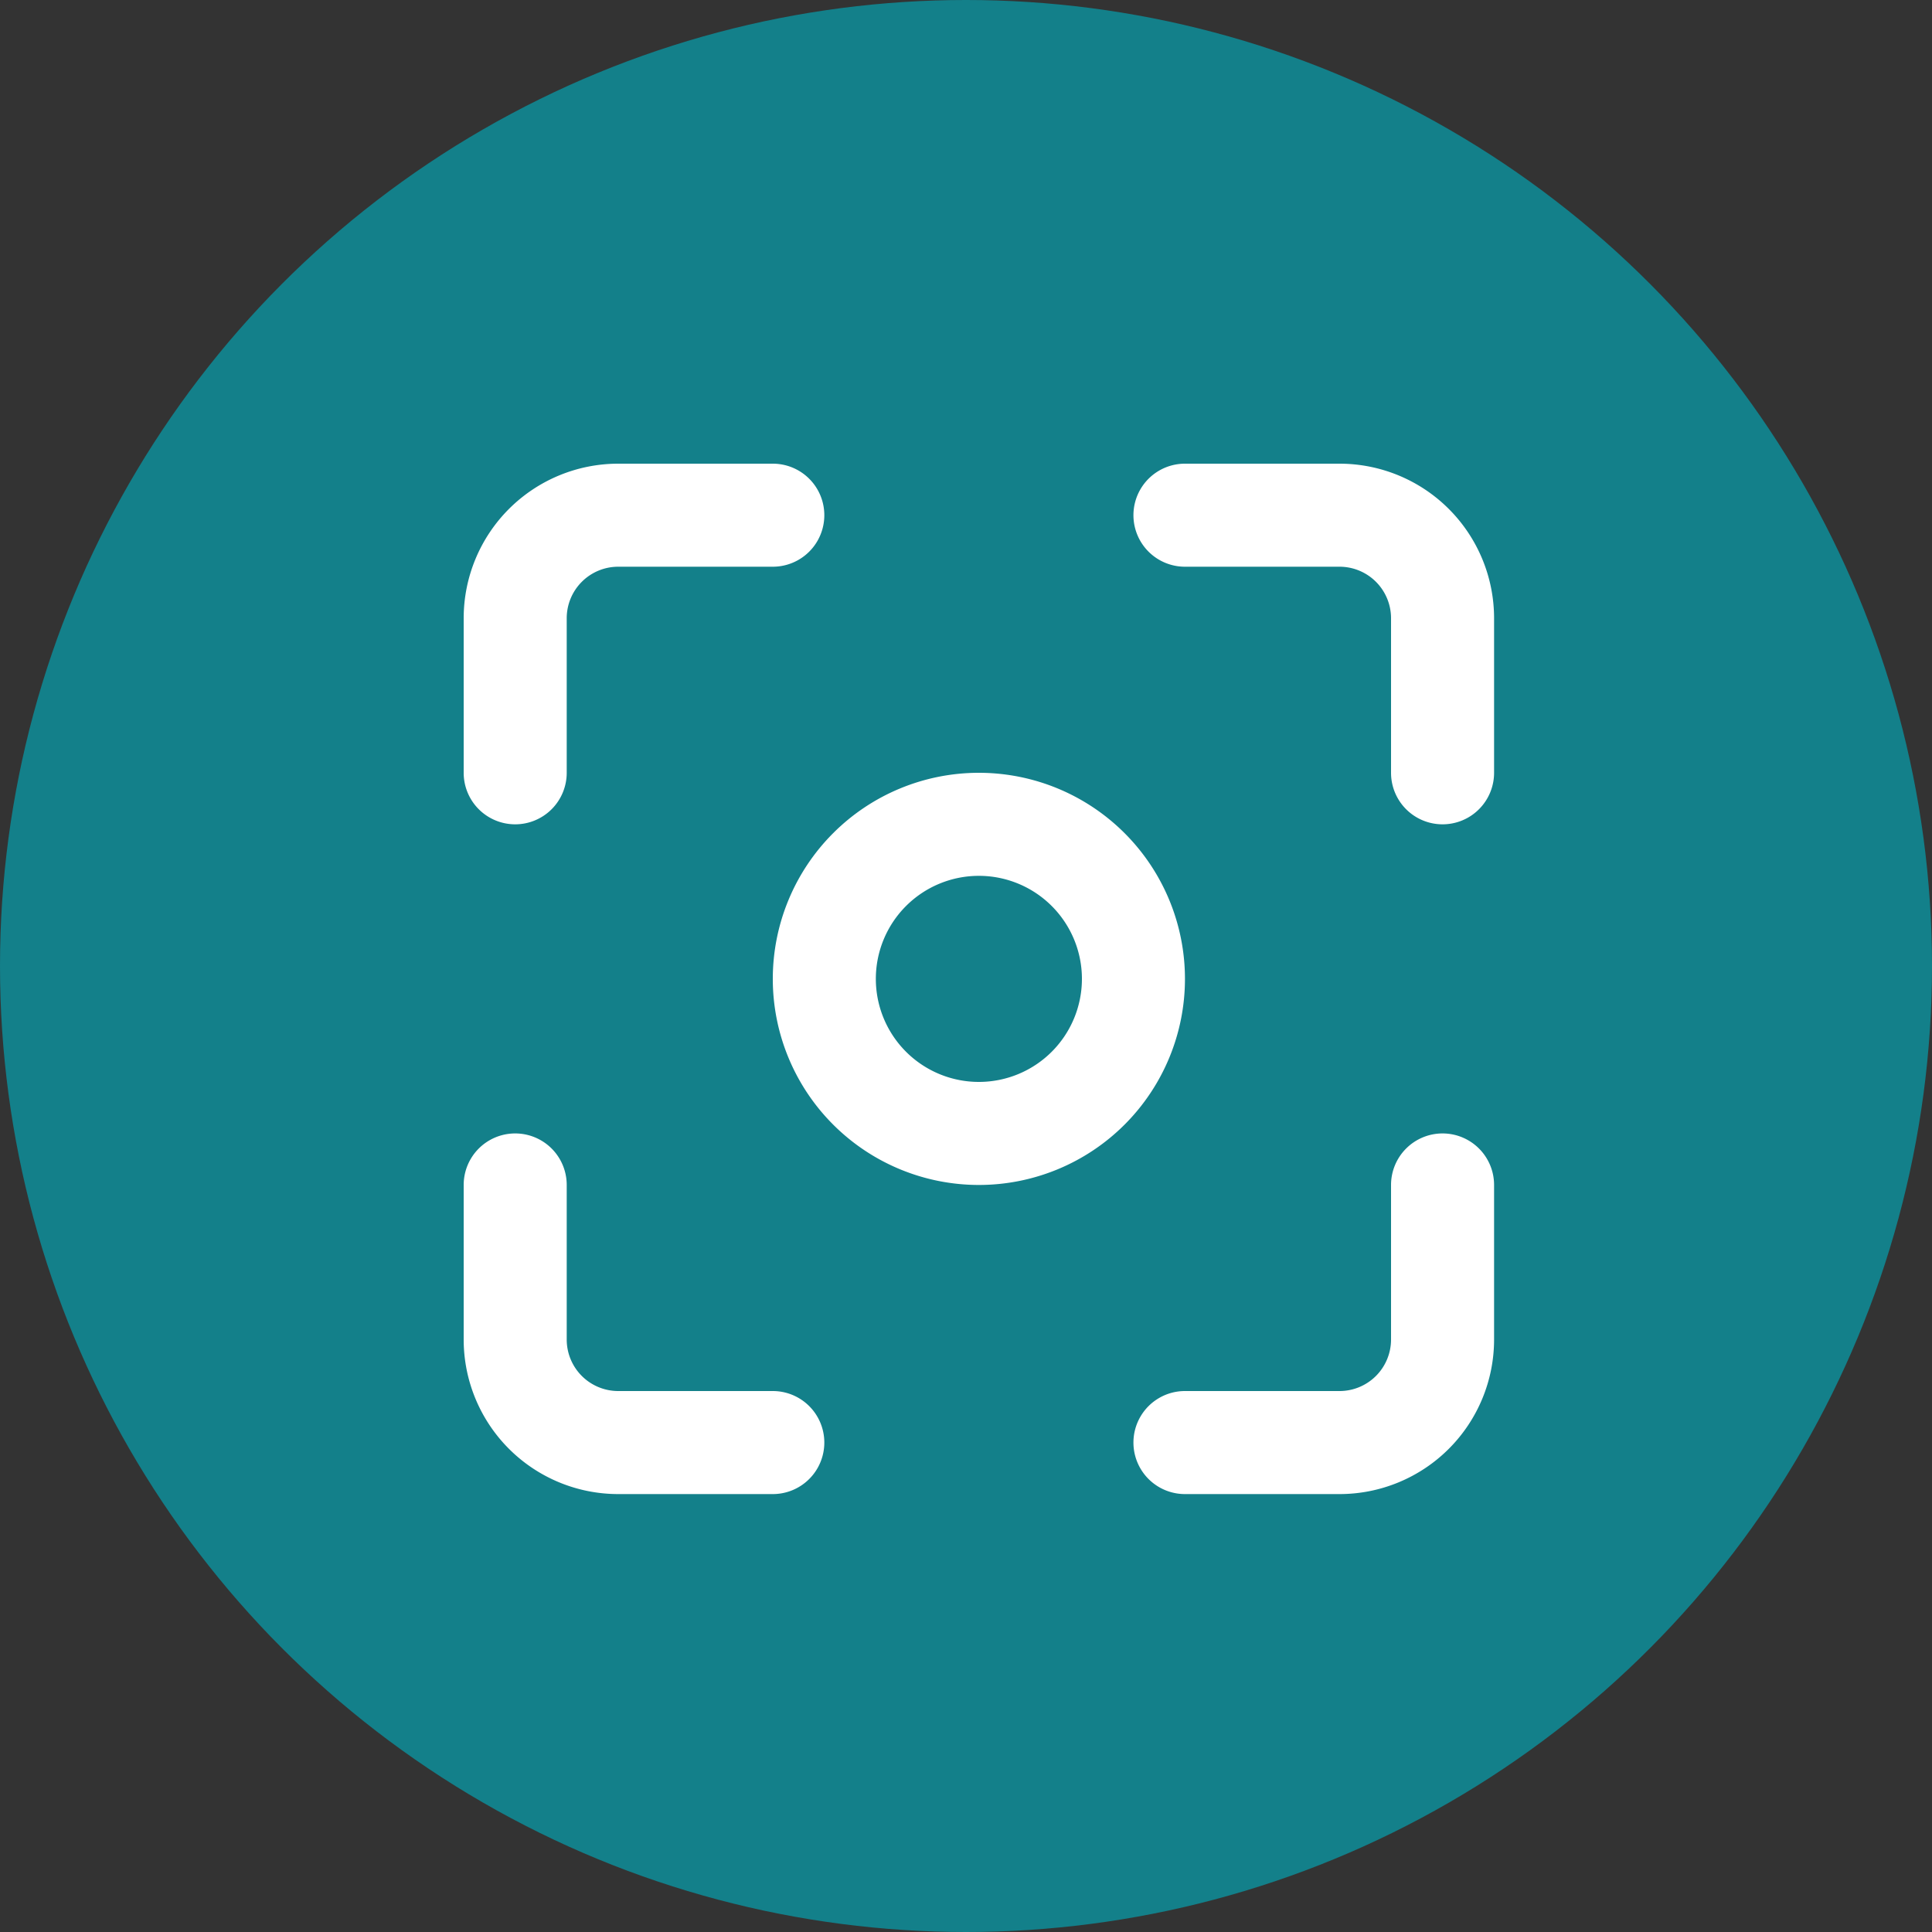 <svg xmlns="http://www.w3.org/2000/svg" width="75" height="75" viewBox="0 0 75 75">
  <rect x="0" y="0" width="75" height="75" fill="#333333" stroke="none"/>
  <g id="Icon_Fahrzeugflotte_erfassen" data-name="Icon Fahrzeugflotte erfassen" transform="translate(-169 -4637)">
    <circle id="Ellipse_1294" data-name="Ellipse 1294" cx="37.5" cy="37.5" r="37.5" transform="translate(169 4637)" fill="#13808a"/>
    <path id="capture" d="M4,16a2,2,0,0,0,2-2V8A2,2,0,0,1,8,6h6a2,2,0,0,0,0-4H8A6,6,0,0,0,2,8v6a2,2,0,0,0,2,2ZM14,38H8a2,2,0,0,1-2-2V30a2,2,0,1,0-4,0v6a6,6,0,0,0,6,6h6a2,2,0,0,0,0-4Zm8-24a8,8,0,1,0,8,8A8,8,0,0,0,22,14Zm0,12a4,4,0,1,1,4-4A4,4,0,0,1,22,26ZM36,2H30a2,2,0,0,0,0,4h6a2,2,0,0,1,2,2v6a2,2,0,0,0,4,0V8A6,6,0,0,0,36,2Zm4,26a2,2,0,0,0-2,2v6a2,2,0,0,1-2,2H30a2,2,0,0,0,0,4h6a6,6,0,0,0,6-6V30A2,2,0,0,0,40,28Z" transform="translate(185 4653)" fill="#fff"/>
  </g>
</svg>

